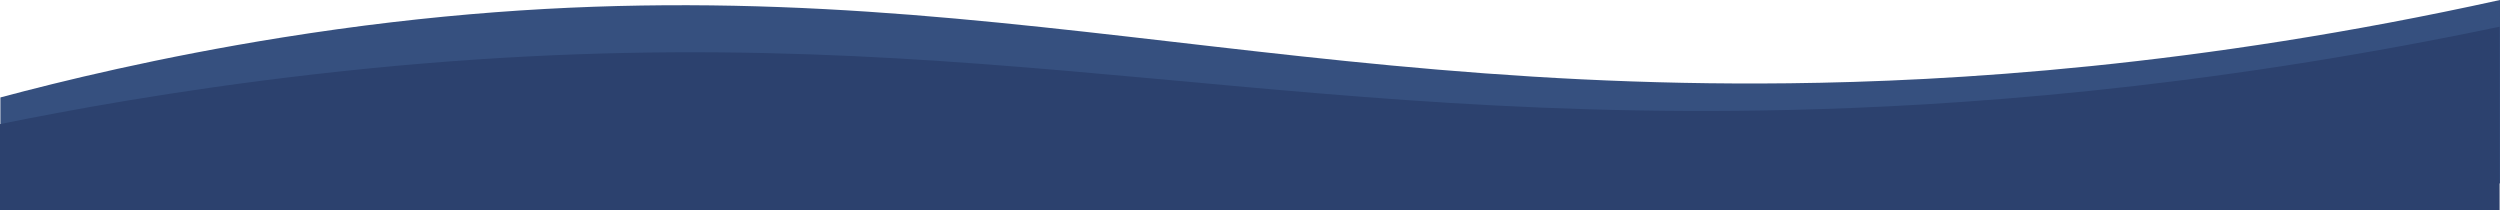 <?xml version="1.0" encoding="UTF-8"?><svg id="Layer_2" xmlns="http://www.w3.org/2000/svg" viewBox="0 0 2401.01 201.78"><defs><style>.cls-1{fill:#36507f;}.cls-2{fill:#2c416e;}</style></defs><g id="Layer_2-2"><path class="cls-1" d="M2401.01,176.15H.39V93.58c56.88-15.21,151.91-38.62,270.86-57.62,574.66-91.79,886.44,50.47,1447,44.02,154.9-1.78,391.2-15.64,682.76-79.98V176.15Z"/><path class="cls-2" d="M2400.62,201.78H0V119.21c62.8-12.78,168.08-32.42,299.29-47.56C882.48,4.32,1177.64,118.05,1717.86,105.61c154.11-3.55,390.69-18.8,682.76-79.98V201.78Z"/></g></svg>